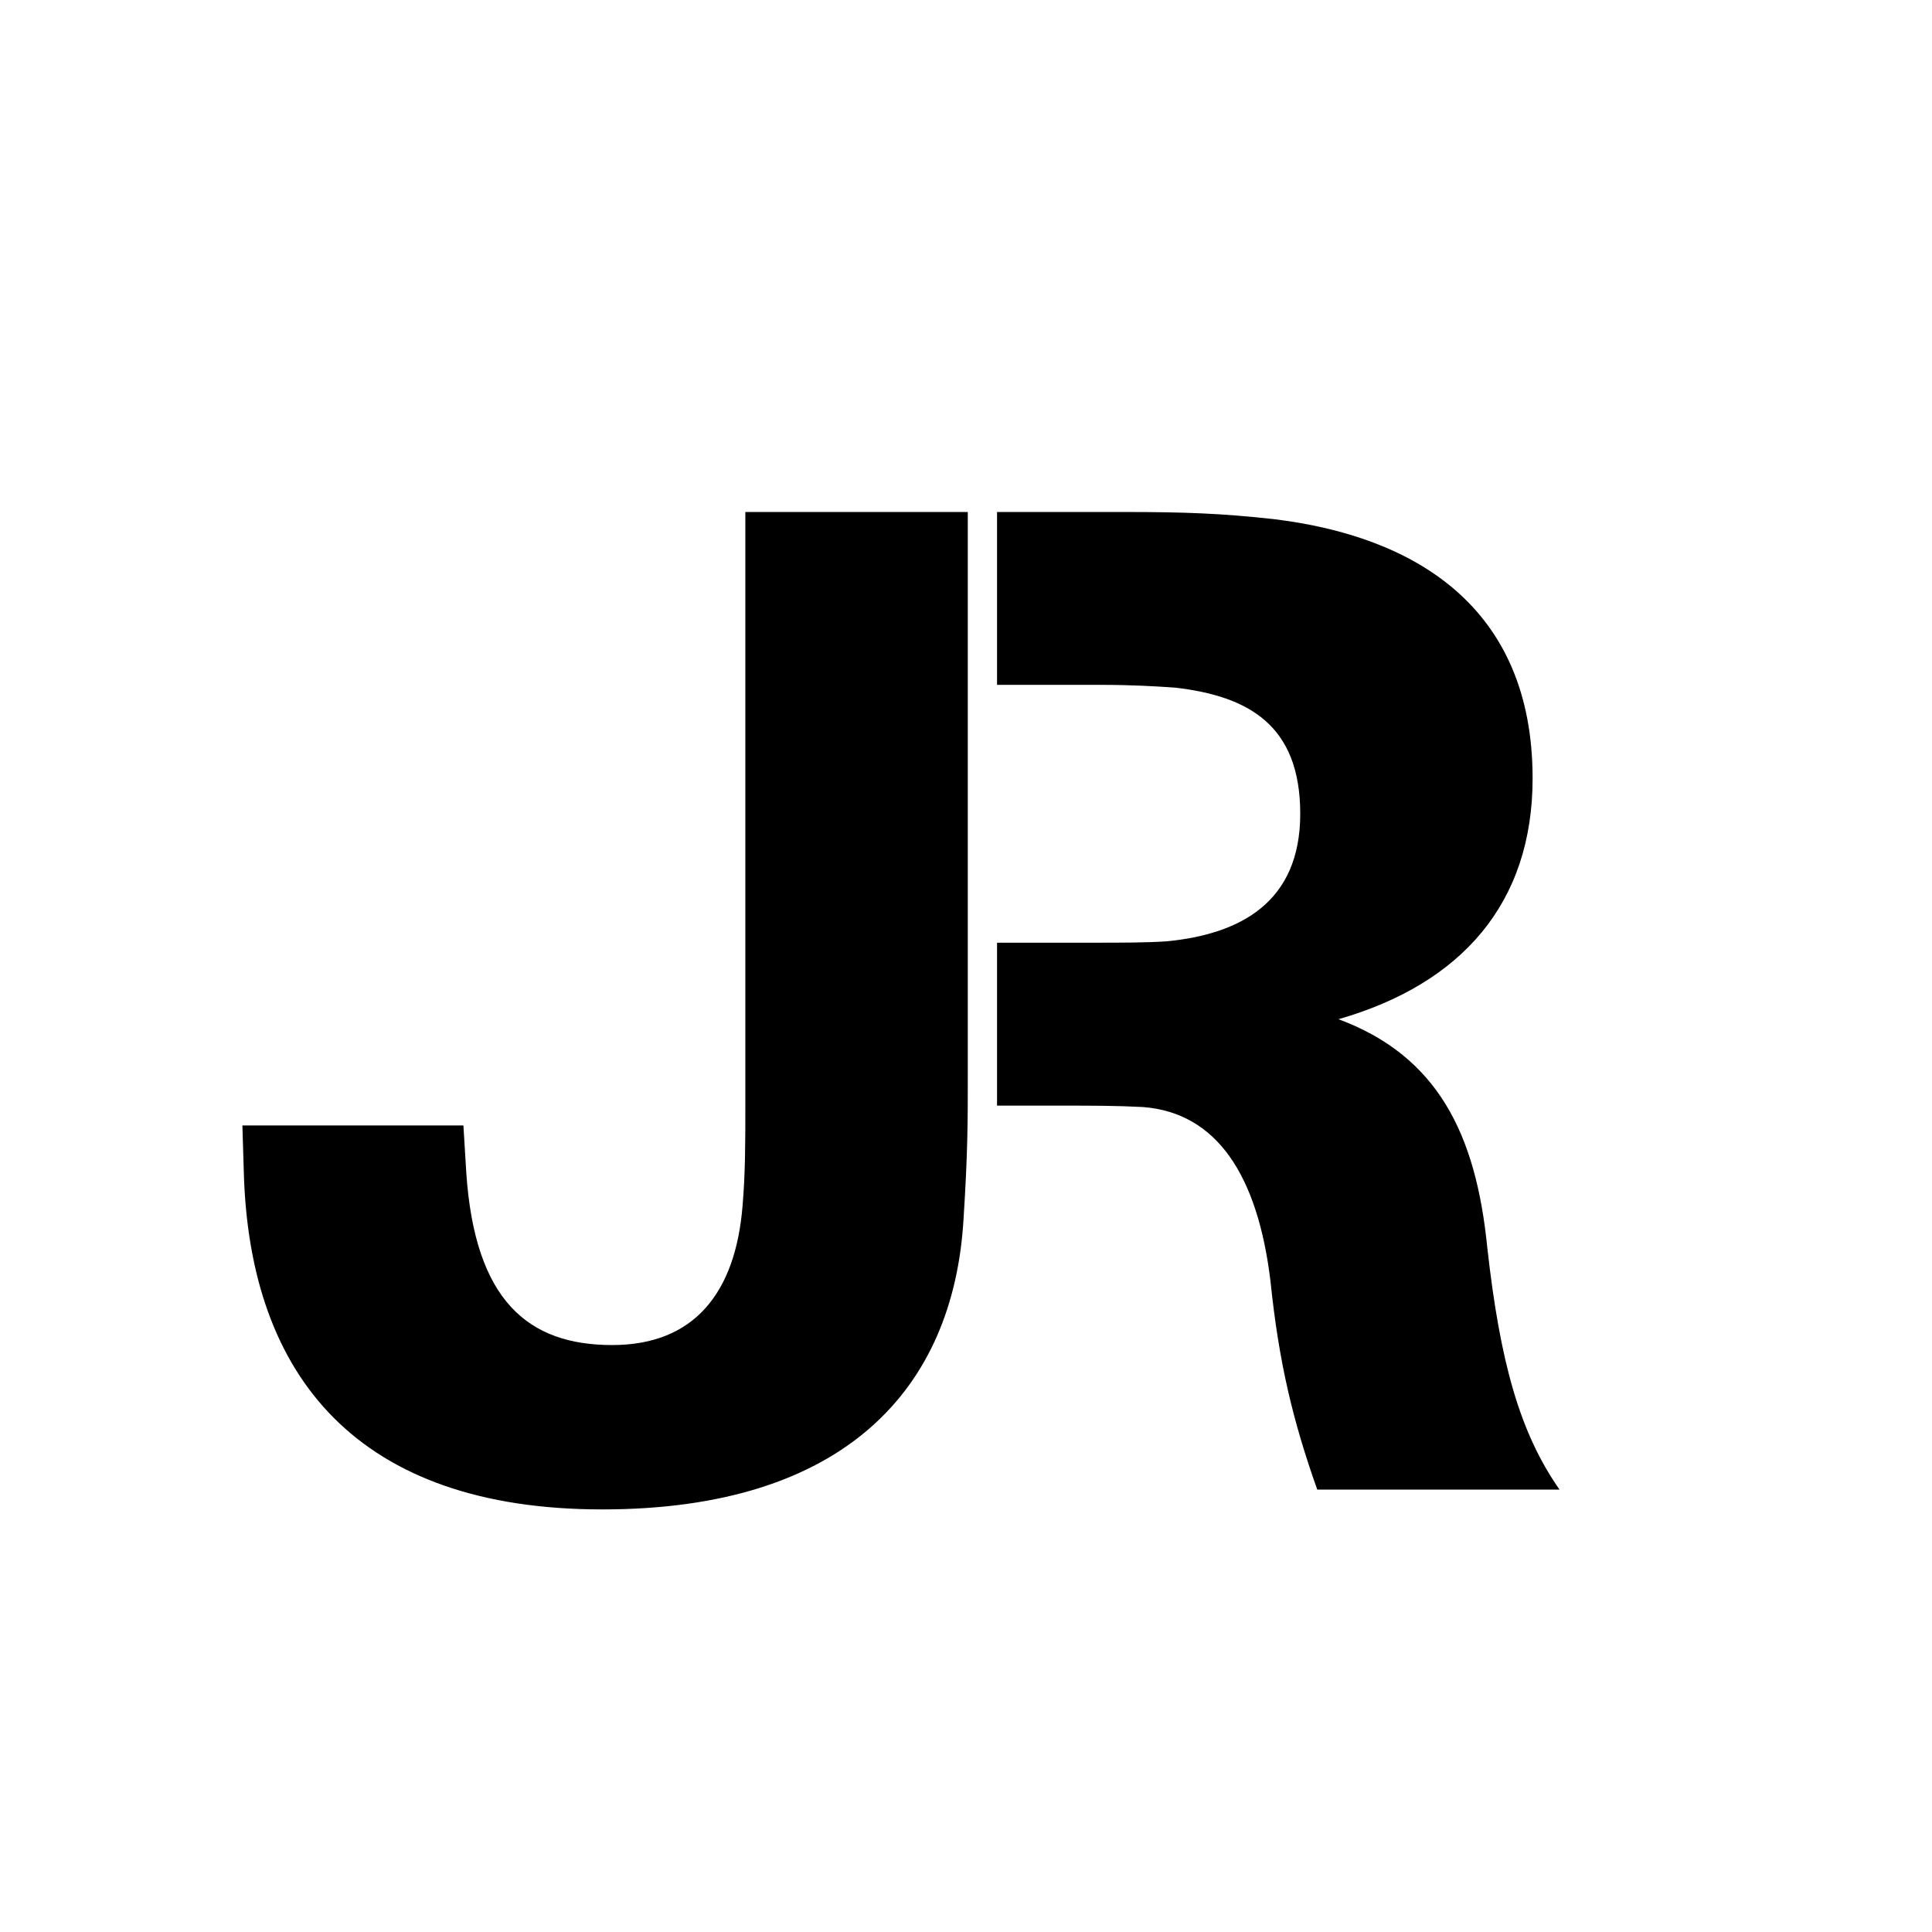 <svg xmlns="http://www.w3.org/2000/svg" xmlns:xlink="http://www.w3.org/1999/xlink" width="500" zoomAndPan="magnify" viewBox="0 0 375 375" height="500" preserveAspectRatio="xMidYMid meet" version="1.0"><defs><g/><clipPath id="id1"><path d="M 140.277 99.043 L 193.527 99.043 L 193.527 294.043 L 140.277 294.043 Z M 140.277 99.043 " clip-rule="nonzero"/></clipPath><clipPath id="id2"><path d="M 144.215 214.859 L 213.215 214.859 L 213.215 290.609 L 144.215 290.609 Z M 144.215 214.859 " clip-rule="nonzero"/></clipPath></defs><rect x="-37.5" width="450" fill="#ffffff" y="-37.5" height="450" fill-opacity="1"/><rect x="-37.5" width="450" fill="#ffffff" y="-37.5" height="450" fill-opacity="1"/><rect x="-37.5" width="450" fill="#ffffff" y="-37.5" height="450" fill-opacity="1"/><rect x="-37.5" width="450" fill="#ffffff" y="-37.5" height="450" fill-opacity="1"/><g fill="#000000" fill-opacity="1"><g transform="translate(123.129, 289.125)"><g><path d="M 165.547 -47.023 C 163.348 -69.023 155.922 -84.148 136.672 -91.297 C 160.598 -98.172 174.348 -113.848 174.348 -138.047 C 174.348 -171.32 151.523 -185.07 124.023 -188.371 C 114.121 -189.473 106.699 -189.746 95.422 -189.746 L 23.375 -189.746 L 23.375 0 L 66.547 0 L 66.547 -74.523 L 83.598 -74.523 C 88.824 -74.523 93.5 -74.523 98.723 -74.25 C 113.023 -73.148 120.996 -61.051 123.473 -40.426 C 125.121 -24.473 127.871 -13.199 132.547 0 L 179.57 0 C 171.871 -11 168.023 -24.75 165.547 -47.023 Z M 66.547 -106.148 L 66.547 -156.195 L 90.473 -156.195 C 96.523 -156.195 101.199 -155.922 105.047 -155.648 C 119.074 -153.996 129.246 -148.496 129.246 -131.172 C 129.246 -113.848 117.422 -107.797 103.398 -106.422 C 99.547 -106.148 94.875 -106.148 88.824 -106.148 Z M 66.547 -106.148 "/></g></g></g><g clip-path="url(#id1)"><path fill="#ffffff" d="M 140.277 99.043 L 193.527 99.043 L 193.527 294.043 L 140.277 294.043 L 140.277 99.043 " fill-opacity="1" fill-rule="nonzero"/></g><g clip-path="url(#id2)"><path fill="#ffffff" d="M 144.215 214.859 L 213.215 214.859 L 213.215 290.605 L 144.215 290.605 L 144.215 214.859 " fill-opacity="1" fill-rule="nonzero"/></g><g fill="#000000" fill-opacity="1"><g transform="translate(33.3, 289.125)"><g><path d="M 154.547 -189.746 L 111.371 -189.746 L 111.371 -74.25 C 111.371 -67.375 111.371 -61.324 110.824 -55 C 109.449 -38.223 101.473 -28.051 85.523 -28.051 C 69.297 -28.051 58.848 -36.574 57.199 -61.598 L 56.648 -70.672 L 13.75 -70.672 L 14.023 -61.598 C 15.125 -21.723 36.301 3.852 83.598 3.852 C 130.621 3.852 151.797 -19.523 153.723 -52.523 C 154.547 -65.449 154.547 -71.5 154.547 -79.75 Z M 154.547 -189.746 "/></g></g></g></svg>